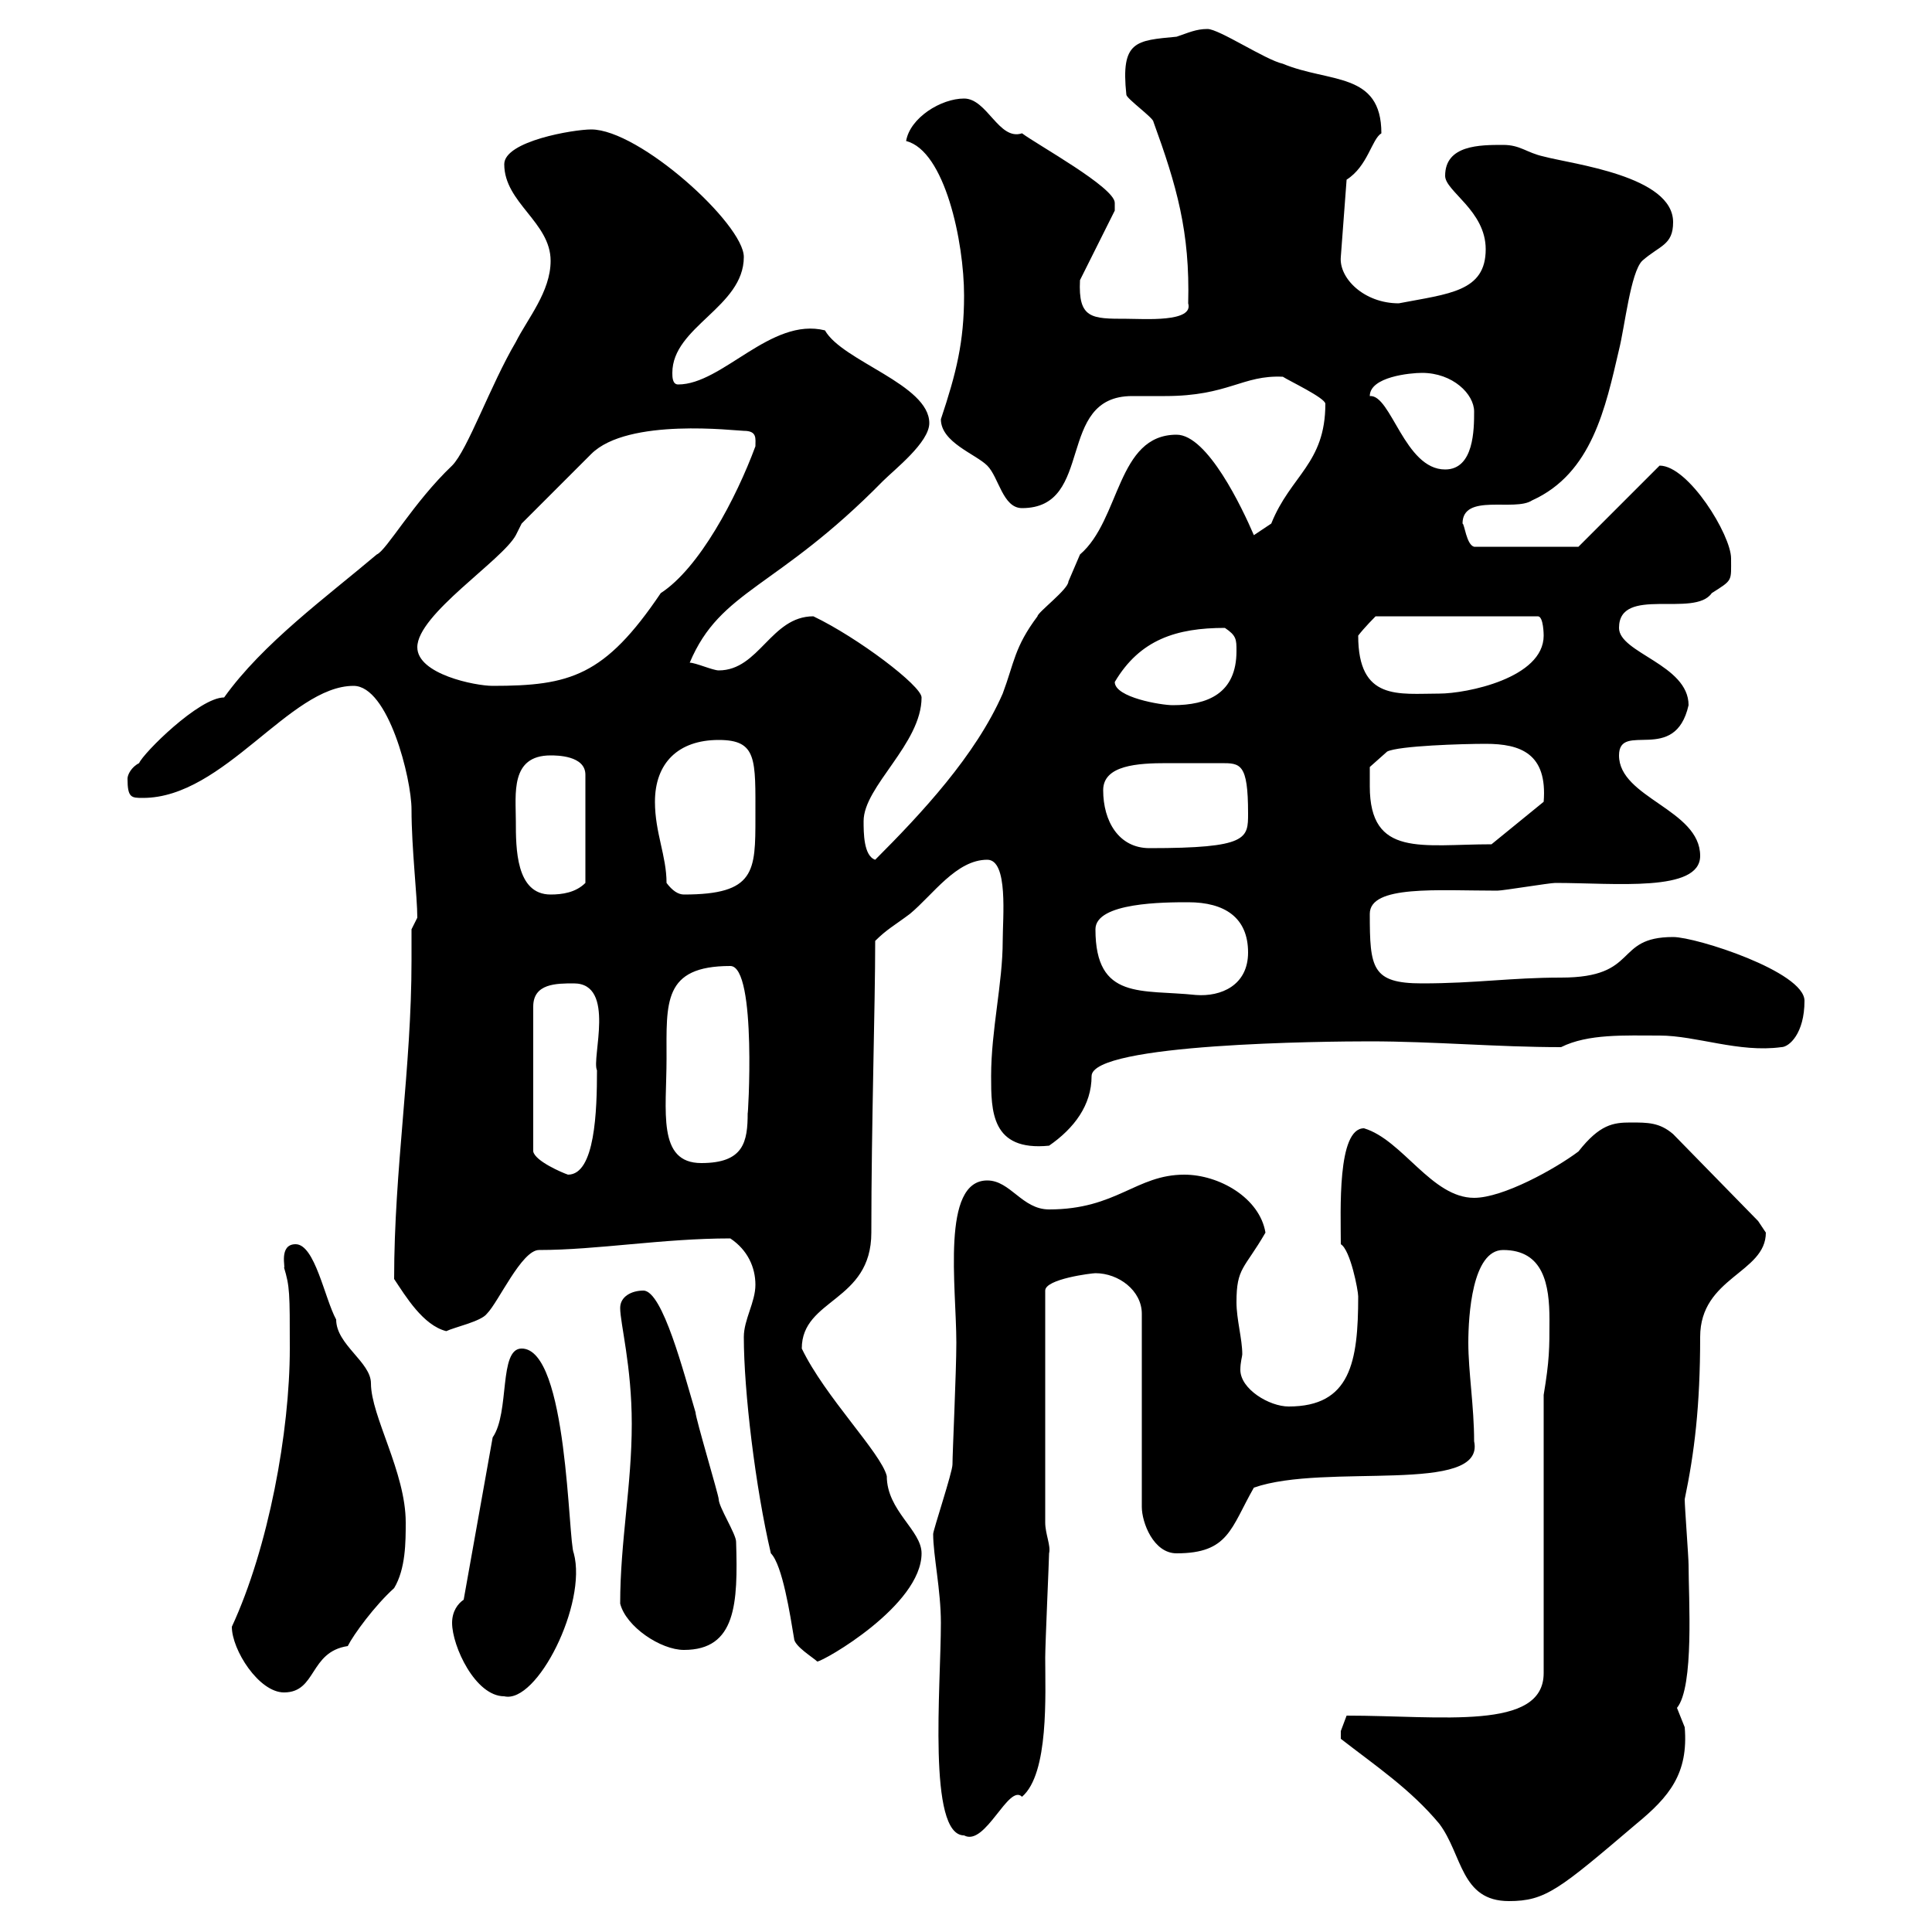 <svg xmlns="http://www.w3.org/2000/svg" xmlns:xlink="http://www.w3.org/1999/xlink" width="300" height="300"><path d="M208.20 270C213.60 274.20 219 277.80 223.50 283.20C227.10 288 226.80 295.20 234.30 295.20C240 295.20 242.10 293.40 254.10 283.20C259.20 279 262.20 275.40 261.60 268.20C261.60 268.20 260.40 265.20 260.40 265.20C263.10 261.90 262.20 248.10 262.20 243C262.20 241.80 261.60 234 261.60 232.80C263.10 225.60 264 218.40 264 207.60C264 198.30 274.20 197.70 274.20 191.40C274.20 191.40 273 189.60 273 189.60L259.80 176.10C257.70 174.30 255.90 174.30 253.20 174.30C250.50 174.30 248.40 174.60 245.10 178.80C241.50 181.50 233.40 186 228.90 186C222.30 186 217.80 177 211.80 175.20C207.60 175.20 208.20 188.10 208.20 193.20C209.70 194.10 210.90 200.40 210.90 201.30C210.90 211.50 209.70 218.40 200.10 218.40C197.10 218.40 192.60 215.70 192.60 212.70C192.60 211.50 192.90 210.60 192.90 210.30C192.90 207.90 192 204.90 192 202.20C192 196.80 193.20 197.10 196.50 191.40C195.60 186 189.30 182.40 183.90 182.40C176.40 182.40 173.40 187.80 162.90 187.80C158.70 187.80 156.90 183.30 153.30 183.30C146.10 183.30 148.50 199.80 148.50 208.50C148.50 213 147.90 225.60 147.90 227.40C147.90 228.60 144.90 237.60 144.90 238.20C144.90 241.50 146.10 246.90 146.10 252C146.10 261.90 144 285 149.70 285C153 286.80 156.60 276.90 158.70 279C162.90 275.40 162.30 263.10 162.30 257.40C162.30 255.30 162.90 242.10 162.90 241.20C163.20 240 162.30 238.20 162.30 236.40L162.30 200.40C162.30 198.60 169.50 197.70 170.10 197.70C173.70 197.70 177.30 200.40 177.30 204L177.30 234C177.30 236.40 179.10 241.20 182.70 241.20C190.80 241.20 191.10 237.30 194.70 231C205.80 227.10 230.70 232.20 228.90 223.80C228.90 218.40 228 213 228 208.50C228 204.30 228.60 194.10 233.40 194.10C239.70 194.10 240.60 199.50 240.60 204.90C240.60 209.40 240.60 211.20 239.70 216.60L239.70 259.80C239.70 268.80 223.80 266.40 209.10 266.40C209.10 266.40 208.20 268.80 208.20 268.80C208.20 270 208.20 270 208.20 270ZM70.20 252C70.20 255.60 73.80 263.40 78.30 263.40C83.40 264.60 91.20 249 89.10 241.20C88.20 239.40 88.20 209.40 81 209.40C77.40 209.40 79.20 219.30 76.50 223.20L72 248.40C71.10 249 70.20 250.20 70.20 252ZM36 252.60C36 256.20 40.20 262.80 44.10 262.80C49.20 262.80 48 256.50 54 255.60C54.90 253.80 58.20 249.30 61.20 246.60C63 243.60 63 239.40 63 236.40C63 228.60 57.60 219.90 57.60 214.80C57.60 211.50 52.20 208.80 52.20 204.90C50.40 201.60 48.90 193.20 45.90 193.20C43.20 193.20 44.40 197.10 44.10 196.80C45 199.80 45 200.70 45 209.40C45 222.30 41.70 240.30 36 252.60ZM115.50 207.60C115.50 216 117.30 231 119.70 241.20C121.50 243 122.70 250.80 123.30 254.40C123.30 255.60 126.30 257.40 126.90 258C127.80 258 143.10 249.30 143.10 241.20C143.10 237.60 137.70 234.60 137.70 229.20C136.80 225.60 128.10 216.90 124.50 209.40C124.50 201.60 135.30 202.20 135.30 191.40C135.30 174.60 135.90 156.30 135.90 146.10C137.70 144.30 138.90 143.70 141.30 141.90C144.90 138.90 148.50 133.50 153.30 133.50C156.60 133.50 155.70 142.50 155.70 146.10C155.70 152.70 153.90 159.90 153.90 167.10C153.90 172.50 153.90 178.80 162.90 177.90C166.80 175.20 169.50 171.60 169.50 167.10C169.50 162 206.10 161.70 212.70 161.70C222.60 161.70 232.50 162.60 242.40 162.60C246.60 160.50 252.30 160.80 257.70 160.80C263.40 160.80 270 163.50 276.60 162.60C277.80 162.60 280.20 160.50 280.20 155.40C280.20 150.90 263.40 145.50 259.80 145.50C250.50 145.50 254.70 151.80 242.40 151.80C234.60 151.80 229.20 152.70 220.80 152.70C213 152.70 212.70 150.30 212.70 141.90C212.70 137.40 223.20 138.30 232.50 138.30C233.40 138.30 240.60 137.10 241.50 137.10C250.80 137.10 264 138.60 264 132.90C264 125.70 251.40 123.90 251.40 117.30C251.40 111.90 260.10 118.80 262.20 109.50C262.20 103.20 251.40 101.40 251.40 97.50C251.40 90.90 263.10 96 265.80 92.10C269.10 90 268.80 90.30 268.80 86.70C268.80 83.10 262.20 72.30 257.70 72.30L245.10 84.90L228.90 84.90C227.70 84.60 227.40 81.30 227.10 81.30C227.10 76.50 235.20 79.50 237.90 77.70C247.20 73.50 249.30 63.30 251.40 54.30C252.30 50.70 253.20 42.30 255 40.50C257.70 38.10 259.80 38.10 259.80 34.50C259.80 27.30 244.20 25.50 239.70 24.30C237 23.70 236.10 22.50 233.40 22.50C229.80 22.50 224.40 22.50 224.40 27.30C224.40 29.70 230.70 32.70 230.70 38.70C230.70 45.30 225 45.60 217.20 47.10C211.80 47.10 207.90 43.20 208.20 39.90L209.10 27.90C212.40 25.80 213 21.60 214.50 20.70C214.50 11.10 206.40 12.90 199.20 9.90C196.50 9.30 189.30 4.50 187.50 4.50C185.70 4.50 184.50 5.10 182.70 5.70C176.40 6.30 174 6.30 174.90 14.70C174.90 15.30 179.10 18.30 179.10 18.90C182.70 28.80 184.80 36 184.50 47.10C185.40 50.10 177.60 49.50 174.90 49.50C169.50 49.50 167.40 49.50 167.70 43.50L173.10 32.70C173.10 32.70 173.10 31.50 173.10 31.50C173.10 29.10 161.10 22.50 158.70 20.70C155.10 21.90 153.30 15.30 149.70 15.30C146.10 15.30 141.30 18.30 140.70 21.90C146.70 23.40 149.70 37.50 149.70 45.90C149.70 53.10 148.50 57.90 146.10 65.10C146.10 68.70 151.50 70.50 153.30 72.30C155.10 74.10 155.70 78.90 158.70 78.90C170.10 78.90 163.80 61.50 175.80 61.50C177.60 61.50 179.40 61.50 180.90 61.50C190.80 61.50 192.90 58.20 199.20 58.50C200.10 59.10 205.80 61.80 205.80 62.70C205.80 72 200.40 73.80 197.40 81.30C197.40 81.30 194.70 83.10 194.70 83.10C192.90 78.90 187.50 67.50 182.70 67.50C173.40 67.50 174 80.70 167.70 86.10C167.70 86.10 165.90 90.30 165.90 90.30C165.90 91.50 161.10 95.10 161.10 95.70C157.50 100.50 157.50 102.90 155.70 107.70C151.50 117.30 143.10 126.30 135.90 133.50C134.10 132.90 134.10 129.30 134.10 127.50C134.10 122.10 143.10 115.50 143.10 108.30C143.10 106.50 133.20 99 126.30 95.70C119.70 95.70 117.90 104.10 111.60 104.10C110.70 104.10 108 102.90 107.10 102.90C111.90 91.50 120.60 91.50 137.10 74.70C138.90 72.90 144.30 68.70 144.30 65.70C144.30 59.70 130.80 56.10 128.10 51.30C119.70 49.20 112.20 59.70 105.30 59.70C104.40 59.70 104.40 58.50 104.40 57.90C104.40 50.70 115.50 47.70 115.50 39.90C115.50 34.80 99.30 20.10 91.80 20.10C89.10 20.10 78.30 21.90 78.30 25.50C78.30 31.50 85.50 34.50 85.50 40.50C85.50 45.30 81.90 49.50 80.10 53.10C76.20 59.70 72.60 69.90 70.20 72.30C64.20 78 60 85.50 58.50 86.10C50.70 92.70 40.80 99.90 34.80 108.30C30.90 108.30 22.20 117 21.60 118.50C20.40 119.10 19.80 120.30 19.80 120.90C19.80 123.90 20.40 123.90 22.20 123.90C34.80 123.90 45 106.50 54.90 106.50C60.30 106.50 63.90 120.90 63.90 125.70C63.90 131.70 64.80 139.20 64.80 142.50C64.80 142.50 63.90 144.30 63.90 144.30C63.90 145.80 63.90 147.60 63.90 149.10C63.90 165.90 61.20 181.50 61.20 198.60C63 201.30 65.70 205.80 69.30 206.70C70.50 206.10 74.70 205.20 75.60 204C77.40 202.20 81 194.10 83.70 194.10C92.70 194.10 102.90 192.30 113.40 192.30C116.10 194.10 117.30 196.80 117.30 199.50C117.30 202.20 115.50 204.90 115.50 207.60ZM96.30 249C97.20 252.60 102.60 256.20 106.20 256.20C114.30 256.20 114.60 249 114.30 239.40C114.30 238.20 111.60 234 111.60 232.80C111.60 232.20 108 220.20 108 219.30C106.20 213.30 102.90 200.40 99.90 200.40C98.10 200.40 96.30 201.30 96.30 203.10C96.30 205.50 98.10 212.10 98.10 221.10C98.10 230.70 96.30 239.40 96.30 249ZM89.10 152.70C95.70 152.70 91.80 164.40 92.70 166.20C92.70 172.50 92.40 182.40 88.20 182.40C87.30 182.10 83.10 180.30 82.80 178.80L82.80 156.30C82.80 152.70 86.40 152.70 89.10 152.70ZM103.50 164.40C103.50 155.70 102.90 150 113.40 150C117.60 150 116.10 174.30 116.10 172.80C116.10 177.30 115.50 180.60 108.90 180.60C102 180.60 103.50 172.50 103.50 164.40ZM170.10 144.30C170.10 140.10 180.90 140.10 184.50 140.10C190.20 140.10 193.80 142.50 193.80 147.90C193.80 153 189.60 154.80 185.70 154.50C177.30 153.60 170.10 155.40 170.10 144.30ZM80.10 127.50C80.10 123.30 79.20 117.30 85.50 117.30C86.40 117.30 90.90 117.30 90.90 120.30L90.90 137.10C89.40 138.60 87.30 138.90 85.50 138.90C80.10 138.90 80.10 131.70 80.10 127.50ZM103.50 137.10C103.50 132.90 101.70 129.30 101.70 124.50C101.70 118.50 105.30 114.90 111.60 114.90C117.60 114.90 117.30 117.90 117.30 126.90C117.30 135.30 117.30 138.90 106.20 138.90C105.30 138.90 104.40 138.30 103.50 137.10ZM171.30 122.70C171.30 118.80 176.70 118.50 181.20 118.50C183 118.50 184.50 118.50 185.70 118.50C187.20 118.50 188.40 118.50 189.60 118.50C192.60 118.50 193.80 118.50 193.80 126.30C193.80 130.20 193.80 131.70 178.50 131.70C173.70 131.70 171.30 127.50 171.30 122.70ZM212.70 122.10C212.70 120.90 212.70 119.10 212.70 119.10L215.40 116.70C217.20 115.80 227.10 115.50 230.70 115.50C236.10 115.50 240.30 117 239.70 124.50L231.60 131.10C220.80 131.10 212.70 133.20 212.70 122.10ZM173.10 105.90C177 99.30 182.70 97.50 190.20 97.50C192 98.70 192 99.30 192 101.10C192 107.70 187.50 109.50 182.10 109.50C180.30 109.50 173.10 108.30 173.10 105.90ZM210.90 98.70C211.80 97.50 213.60 95.70 213.60 95.70L238.80 95.70C239.70 95.70 239.70 98.70 239.70 98.70C239.70 105.30 227.70 107.70 223.50 107.70C217.20 107.70 210.90 108.90 210.90 98.70ZM64.80 100.50C64.80 95.40 78 87 80.10 83.10L81 81.30L91.80 70.50C97.50 64.80 114.30 66.90 115.50 66.90C117.60 66.90 117.30 68.10 117.30 69.30C114.30 77.40 108.60 88.20 102.60 92.10C93.90 105 88.50 106.50 76.50 106.50C73.80 106.50 64.80 104.70 64.80 100.50ZM212.70 61.50C212.70 58.50 219 57.90 220.80 57.90C225.60 57.90 228.90 61.20 228.90 63.90C228.90 66.60 228.90 72.90 224.40 72.90C218.10 72.90 216 61.20 212.70 61.50Z"/></svg>